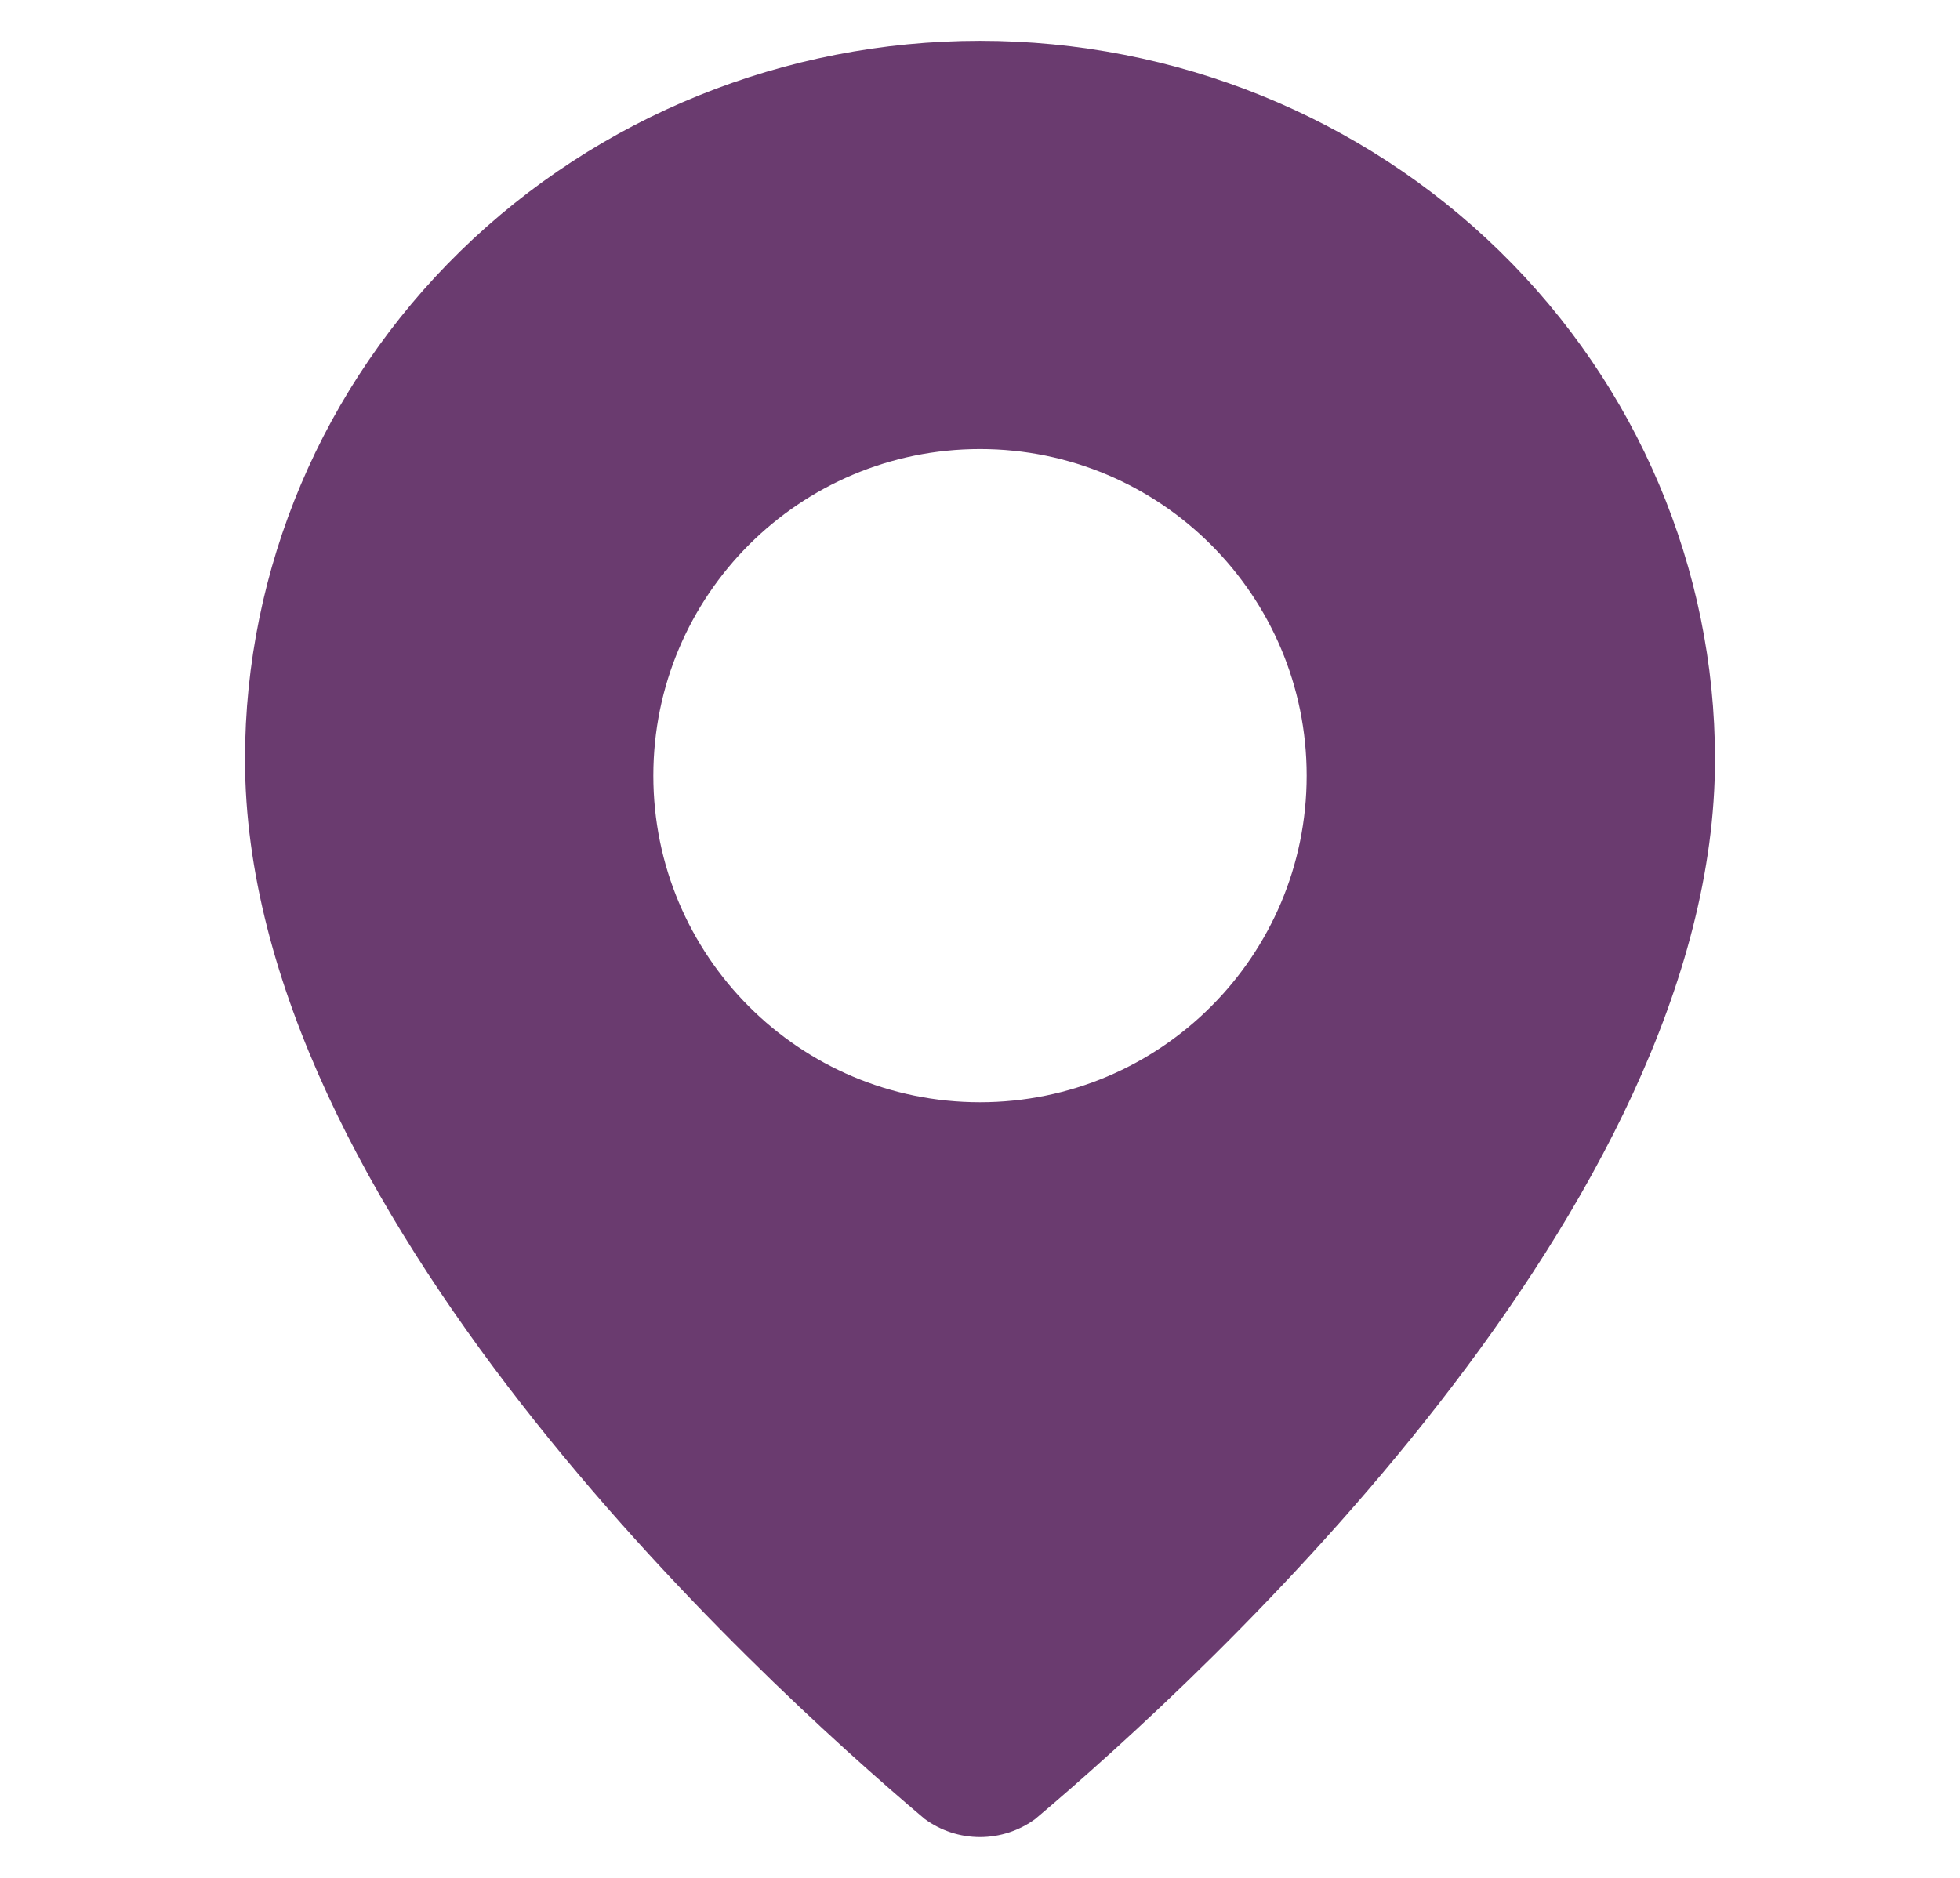 <svg xmlns="http://www.w3.org/2000/svg" width="24" height="23" viewBox="0 0 24 23" fill="none"><g clip-path="url(#clip0_858_1136)"><path d="M12 0.5C14.387 0.5 16.676 1.427 18.364 3.077C20.052 4.727 21 6.966 21 9.3C21 14.792 14.768 20.513 12.676 22.279C12.481 22.422 12.244 22.5 12 22.5C11.756 22.5 11.519 22.422 11.324 22.279C9.232 20.513 3 14.792 3 9.3C3 6.966 3.948 4.727 5.636 3.077C7.324 1.427 9.613 0.5 12 0.5ZM12 5.5C9.791 5.5 8 7.291 8 9.5C8 11.709 9.791 13.5 12 13.5C14.209 13.5 16 11.709 16 9.5C16 7.291 14.209 5.5 12 5.5Z" fill="#6A3B6F"></path></g><defs><clipPath id="clip0_858_1136"><rect width="24" height="22" fill="white" transform="translate(0 0.5)"></rect></clipPath></defs></svg>
